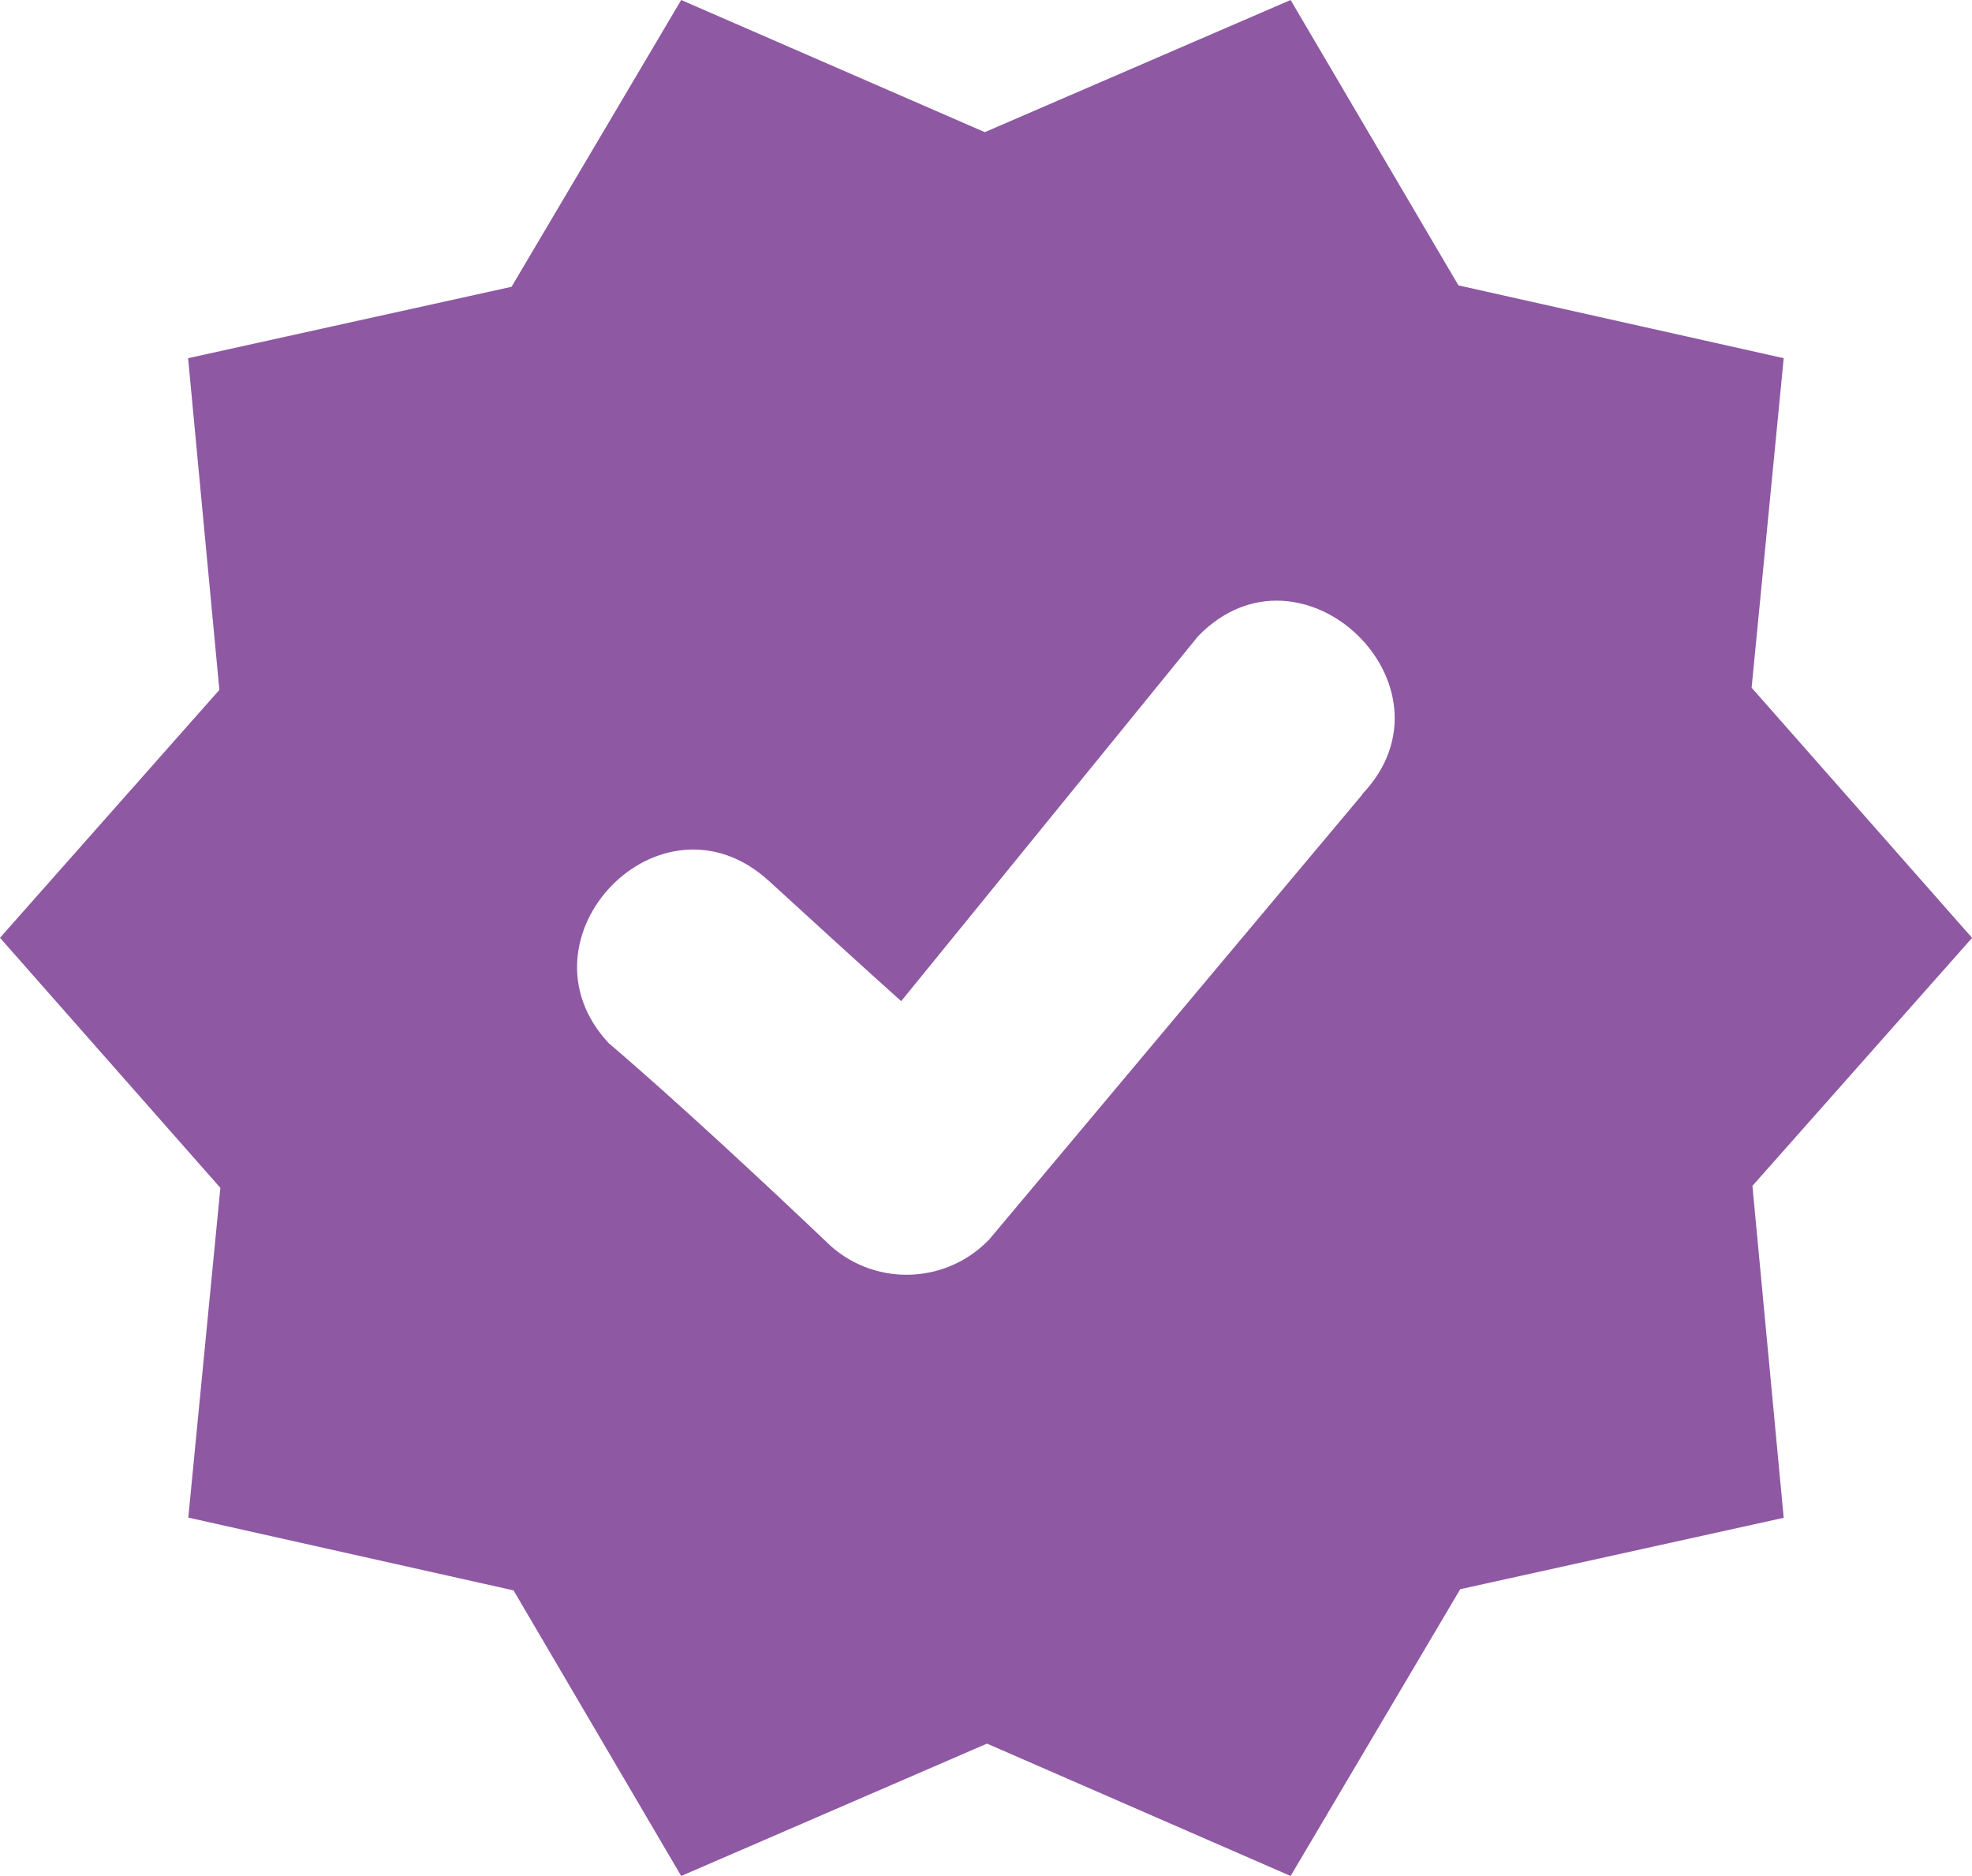 <?xml version="1.0" encoding="UTF-8"?>
<svg id="Layer_2" data-name="Layer 2" xmlns="http://www.w3.org/2000/svg" viewBox="0 0 98.34 93.53">
  <defs>
    <style>
      .cls-1 {
        fill: #8e58a3;
      }
    </style>
  </defs>
  <g id="Layer_1-2" data-name="Layer 1">
    <path class="cls-1" d="M98.34,46.76l-10.99-12.47,1.6-16.43-16.22-3.63L64.36,0l-15.25,6.59L33.97,0l-8.46,14.3-16.13,3.56,1.56,16.54L0,46.76l10.99,12.47-1.6,16.44,16.22,3.63,8.36,14.24,15.25-6.6,15.14,6.6,8.46-14.3,16.13-3.56-1.56-16.55,10.95-12.36Zm-30.39-7.16l-18.6,22.18c-2.11,2.23-5.62,2.39-7.92,.35-3.15-3-7.78-7.31-11.08-10.12-4.86-5.23,2.6-13.01,8-8.08,1.9,1.74,4.67,4.27,6.59,5.99l14.8-18.19c5.15-5.33,13.29,2.5,8.2,7.86Z"/>
  </g>
</svg>